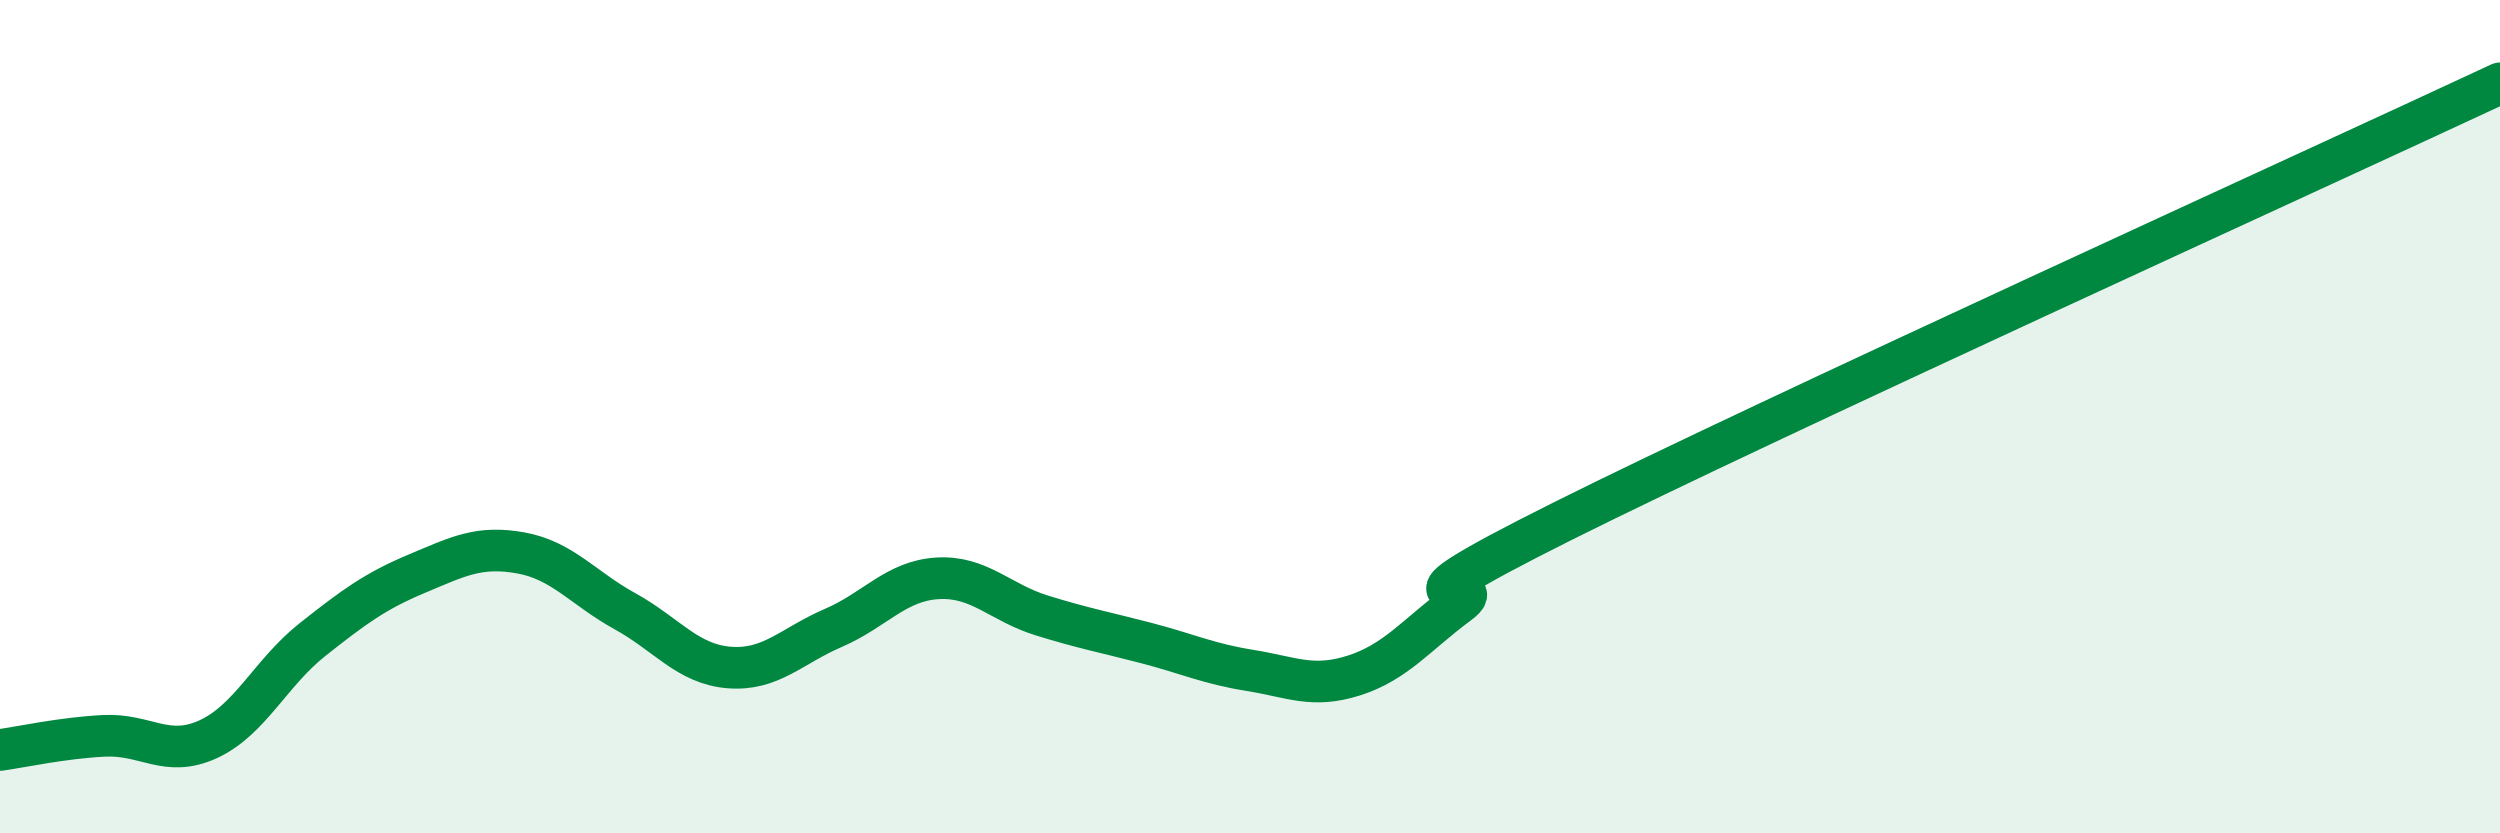 
    <svg width="60" height="20" viewBox="0 0 60 20" xmlns="http://www.w3.org/2000/svg">
      <path
        d="M 0,18 C 0.5,17.93 1.5,17.71 2.5,17.66 C 3.5,17.61 4,18.2 5,17.74 C 6,17.28 6.5,16.14 7.5,15.35 C 8.5,14.56 9,14.19 10,13.77 C 11,13.35 11.5,13.09 12.5,13.27 C 13.5,13.45 14,14.12 15,14.67 C 16,15.22 16.5,15.94 17.5,16.02 C 18.5,16.1 19,15.5 20,15.07 C 21,14.64 21.5,13.94 22.5,13.88 C 23.5,13.82 24,14.46 25,14.77 C 26,15.08 26.5,15.17 27.5,15.43 C 28.5,15.69 29,15.93 30,16.09 C 31,16.25 31.5,16.53 32.5,16.21 C 33.5,15.89 34,15.23 35,14.49 C 36,13.75 32.5,15.01 37.5,12.51 C 42.5,10.01 55.5,4.1 60,2L60 20L0 20Z"
        fill="#008740"
        opacity="0.1"
        stroke-linecap="round"
        stroke-linejoin="round"
      />
      <path
        d="M 0,18 C 0.5,17.93 1.5,17.71 2.5,17.66 C 3.5,17.61 4,18.2 5,17.74 C 6,17.28 6.5,16.14 7.5,15.35 C 8.5,14.56 9,14.19 10,13.77 C 11,13.35 11.5,13.09 12.5,13.27 C 13.5,13.45 14,14.12 15,14.67 C 16,15.22 16.5,15.94 17.5,16.02 C 18.5,16.1 19,15.5 20,15.07 C 21,14.64 21.5,13.94 22.5,13.88 C 23.5,13.82 24,14.46 25,14.77 C 26,15.08 26.5,15.17 27.5,15.43 C 28.5,15.69 29,15.93 30,16.09 C 31,16.25 31.5,16.53 32.5,16.21 C 33.5,15.89 34,15.23 35,14.49 C 36,13.75 32.5,15.01 37.5,12.51 C 42.5,10.01 55.5,4.1 60,2"
        stroke="#008740"
        stroke-width="1"
        fill="none"
        stroke-linecap="round"
        stroke-linejoin="round"
      />
    </svg>
  